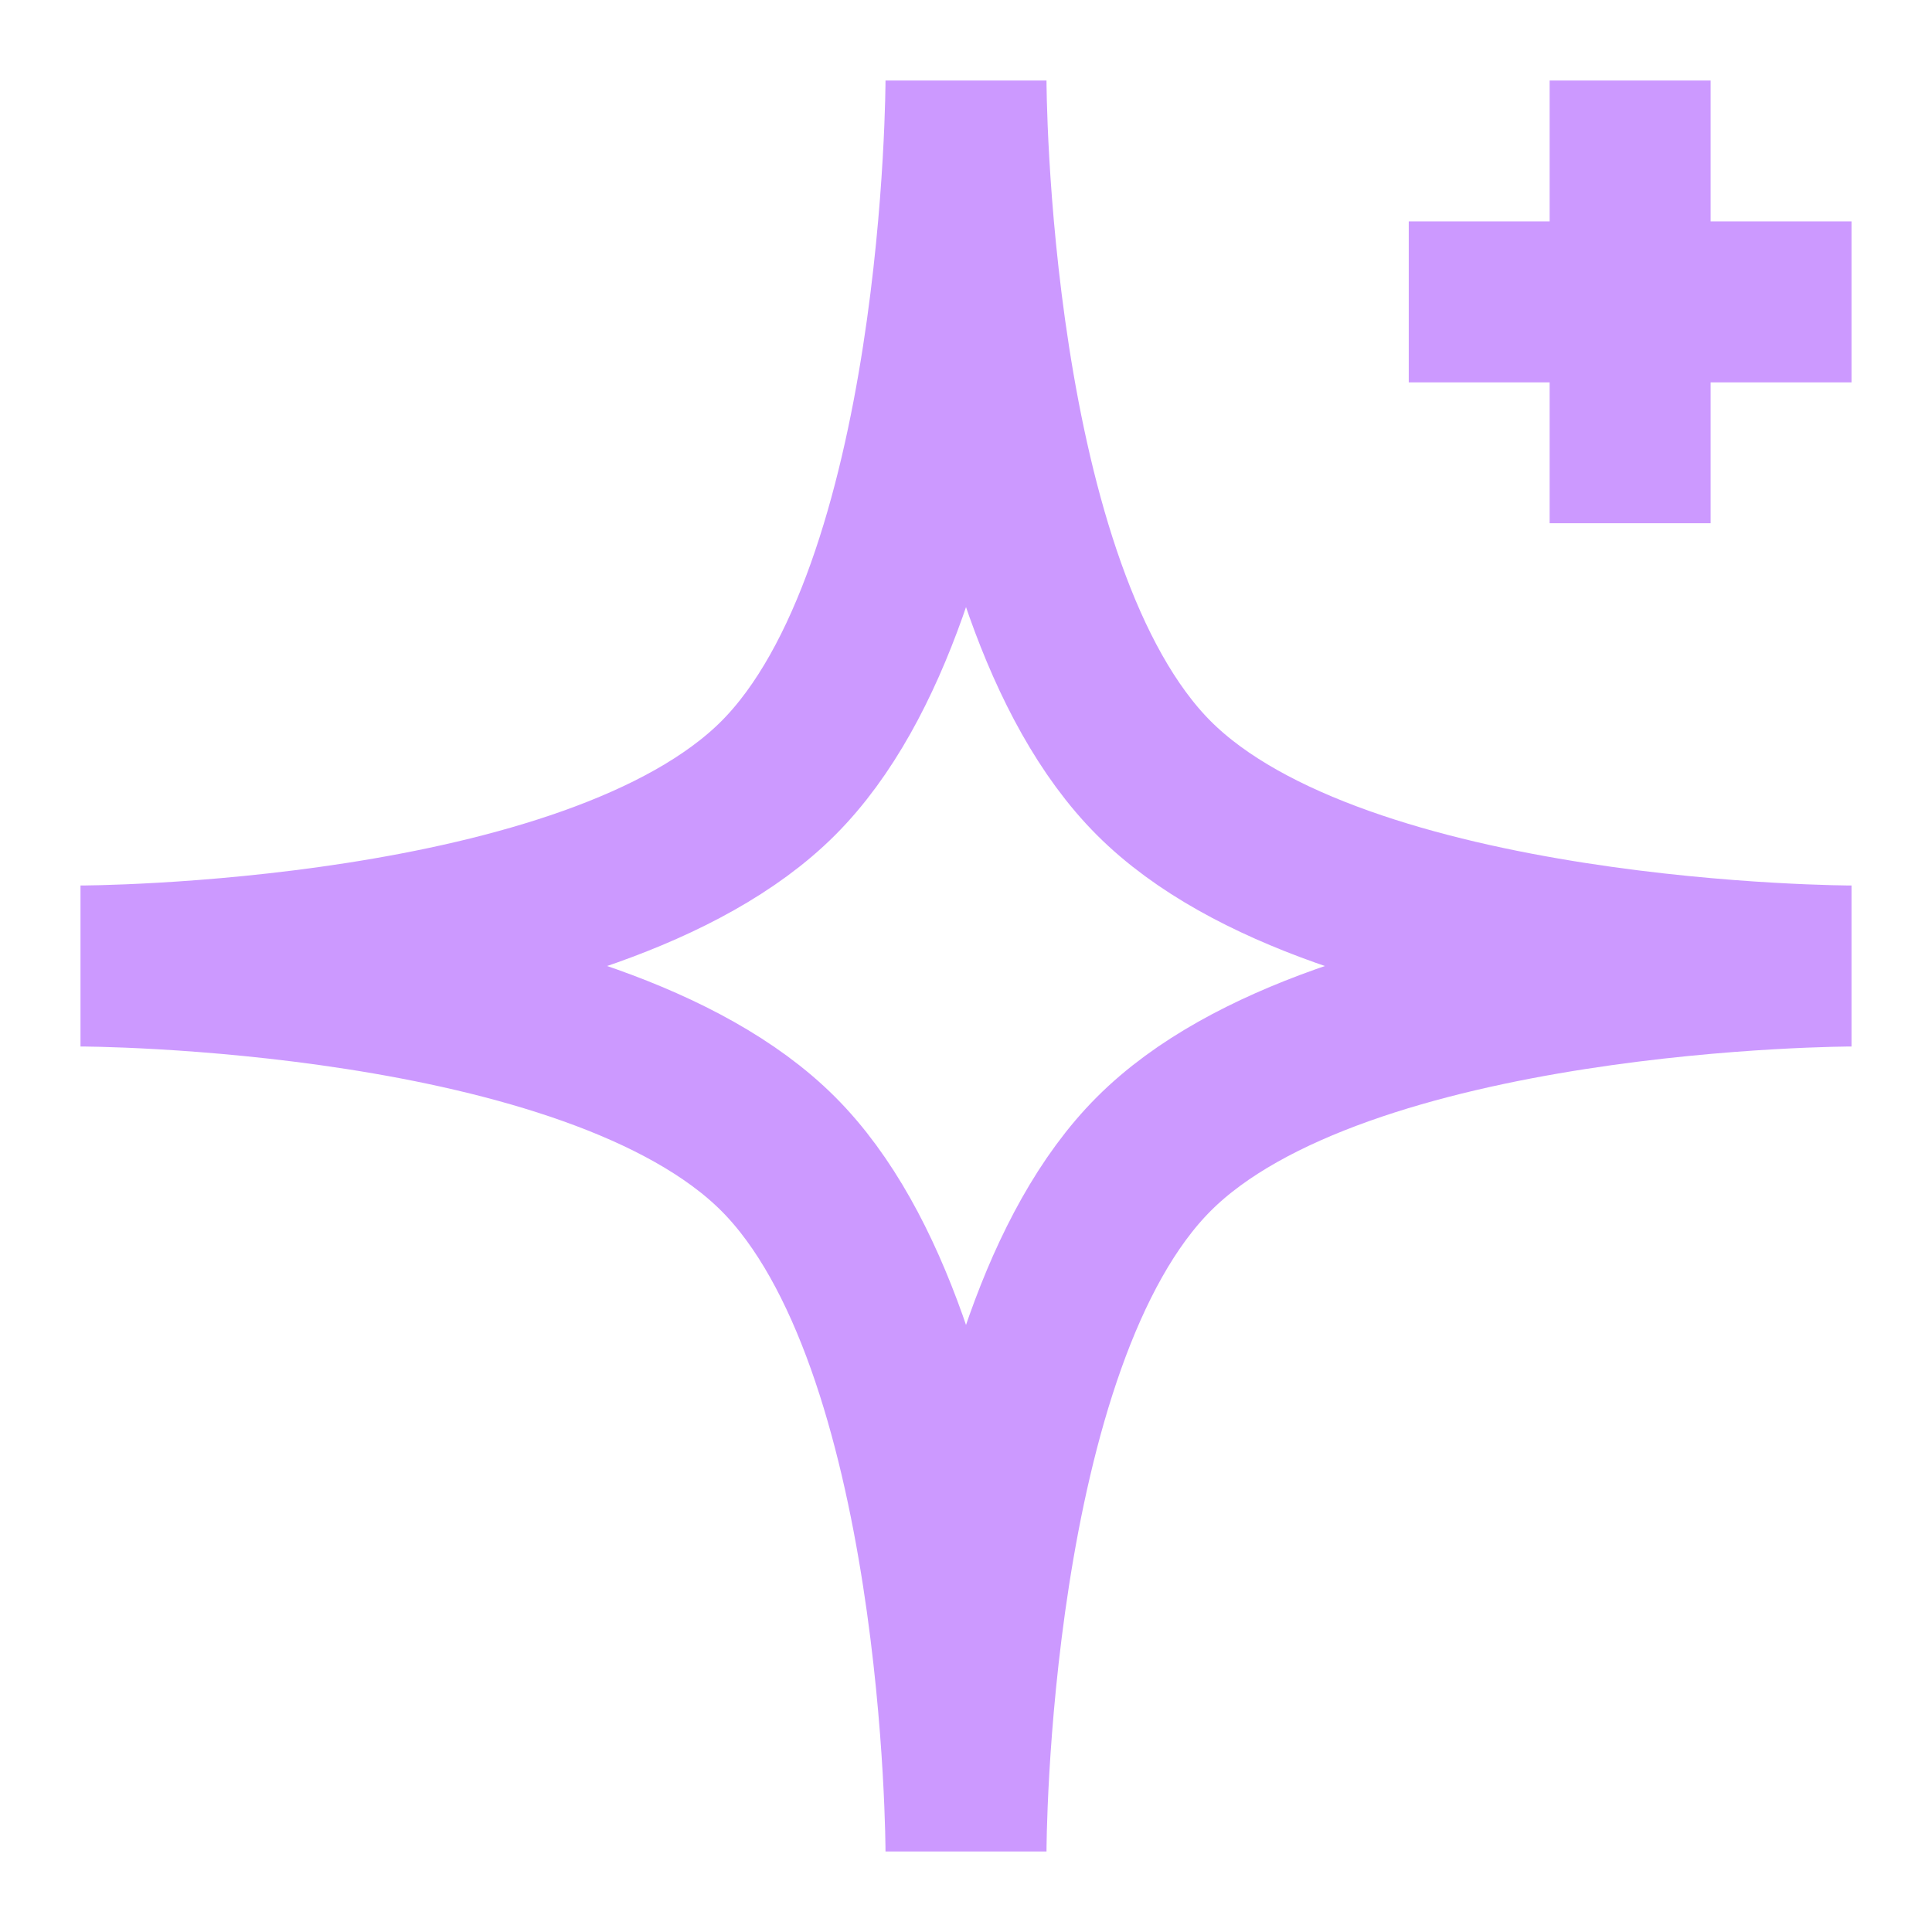 <svg xmlns="http://www.w3.org/2000/svg" fill="none" viewBox="-1 -1 24 24">
<g clip-path="url(#clip0_1318_9358)">
<path d="M11 0C11 0 11 6.333 13.334 8.667C15.667 11 22 11 22 11C22 11 15.667 11 13.334 13.334C11 15.667 11 22 11 22C11 22 11 15.667 8.667 13.334C6.333 11 0 11 0 11C0 11 6.333 11 8.667 8.667C11 6.333 11 0 11 0Z" stroke="#CC99FF" stroke-width="2"/>
<path d="M16.5 2.75H19.25H22M19.25 0V5.5" stroke="#CC99FF" stroke-width="2"/>
</g>
<defs>
<clipPath id="clip0_1318_9358">
<rect width="22" height="22" fill="white"/>
</clipPath>
</defs>
</svg>